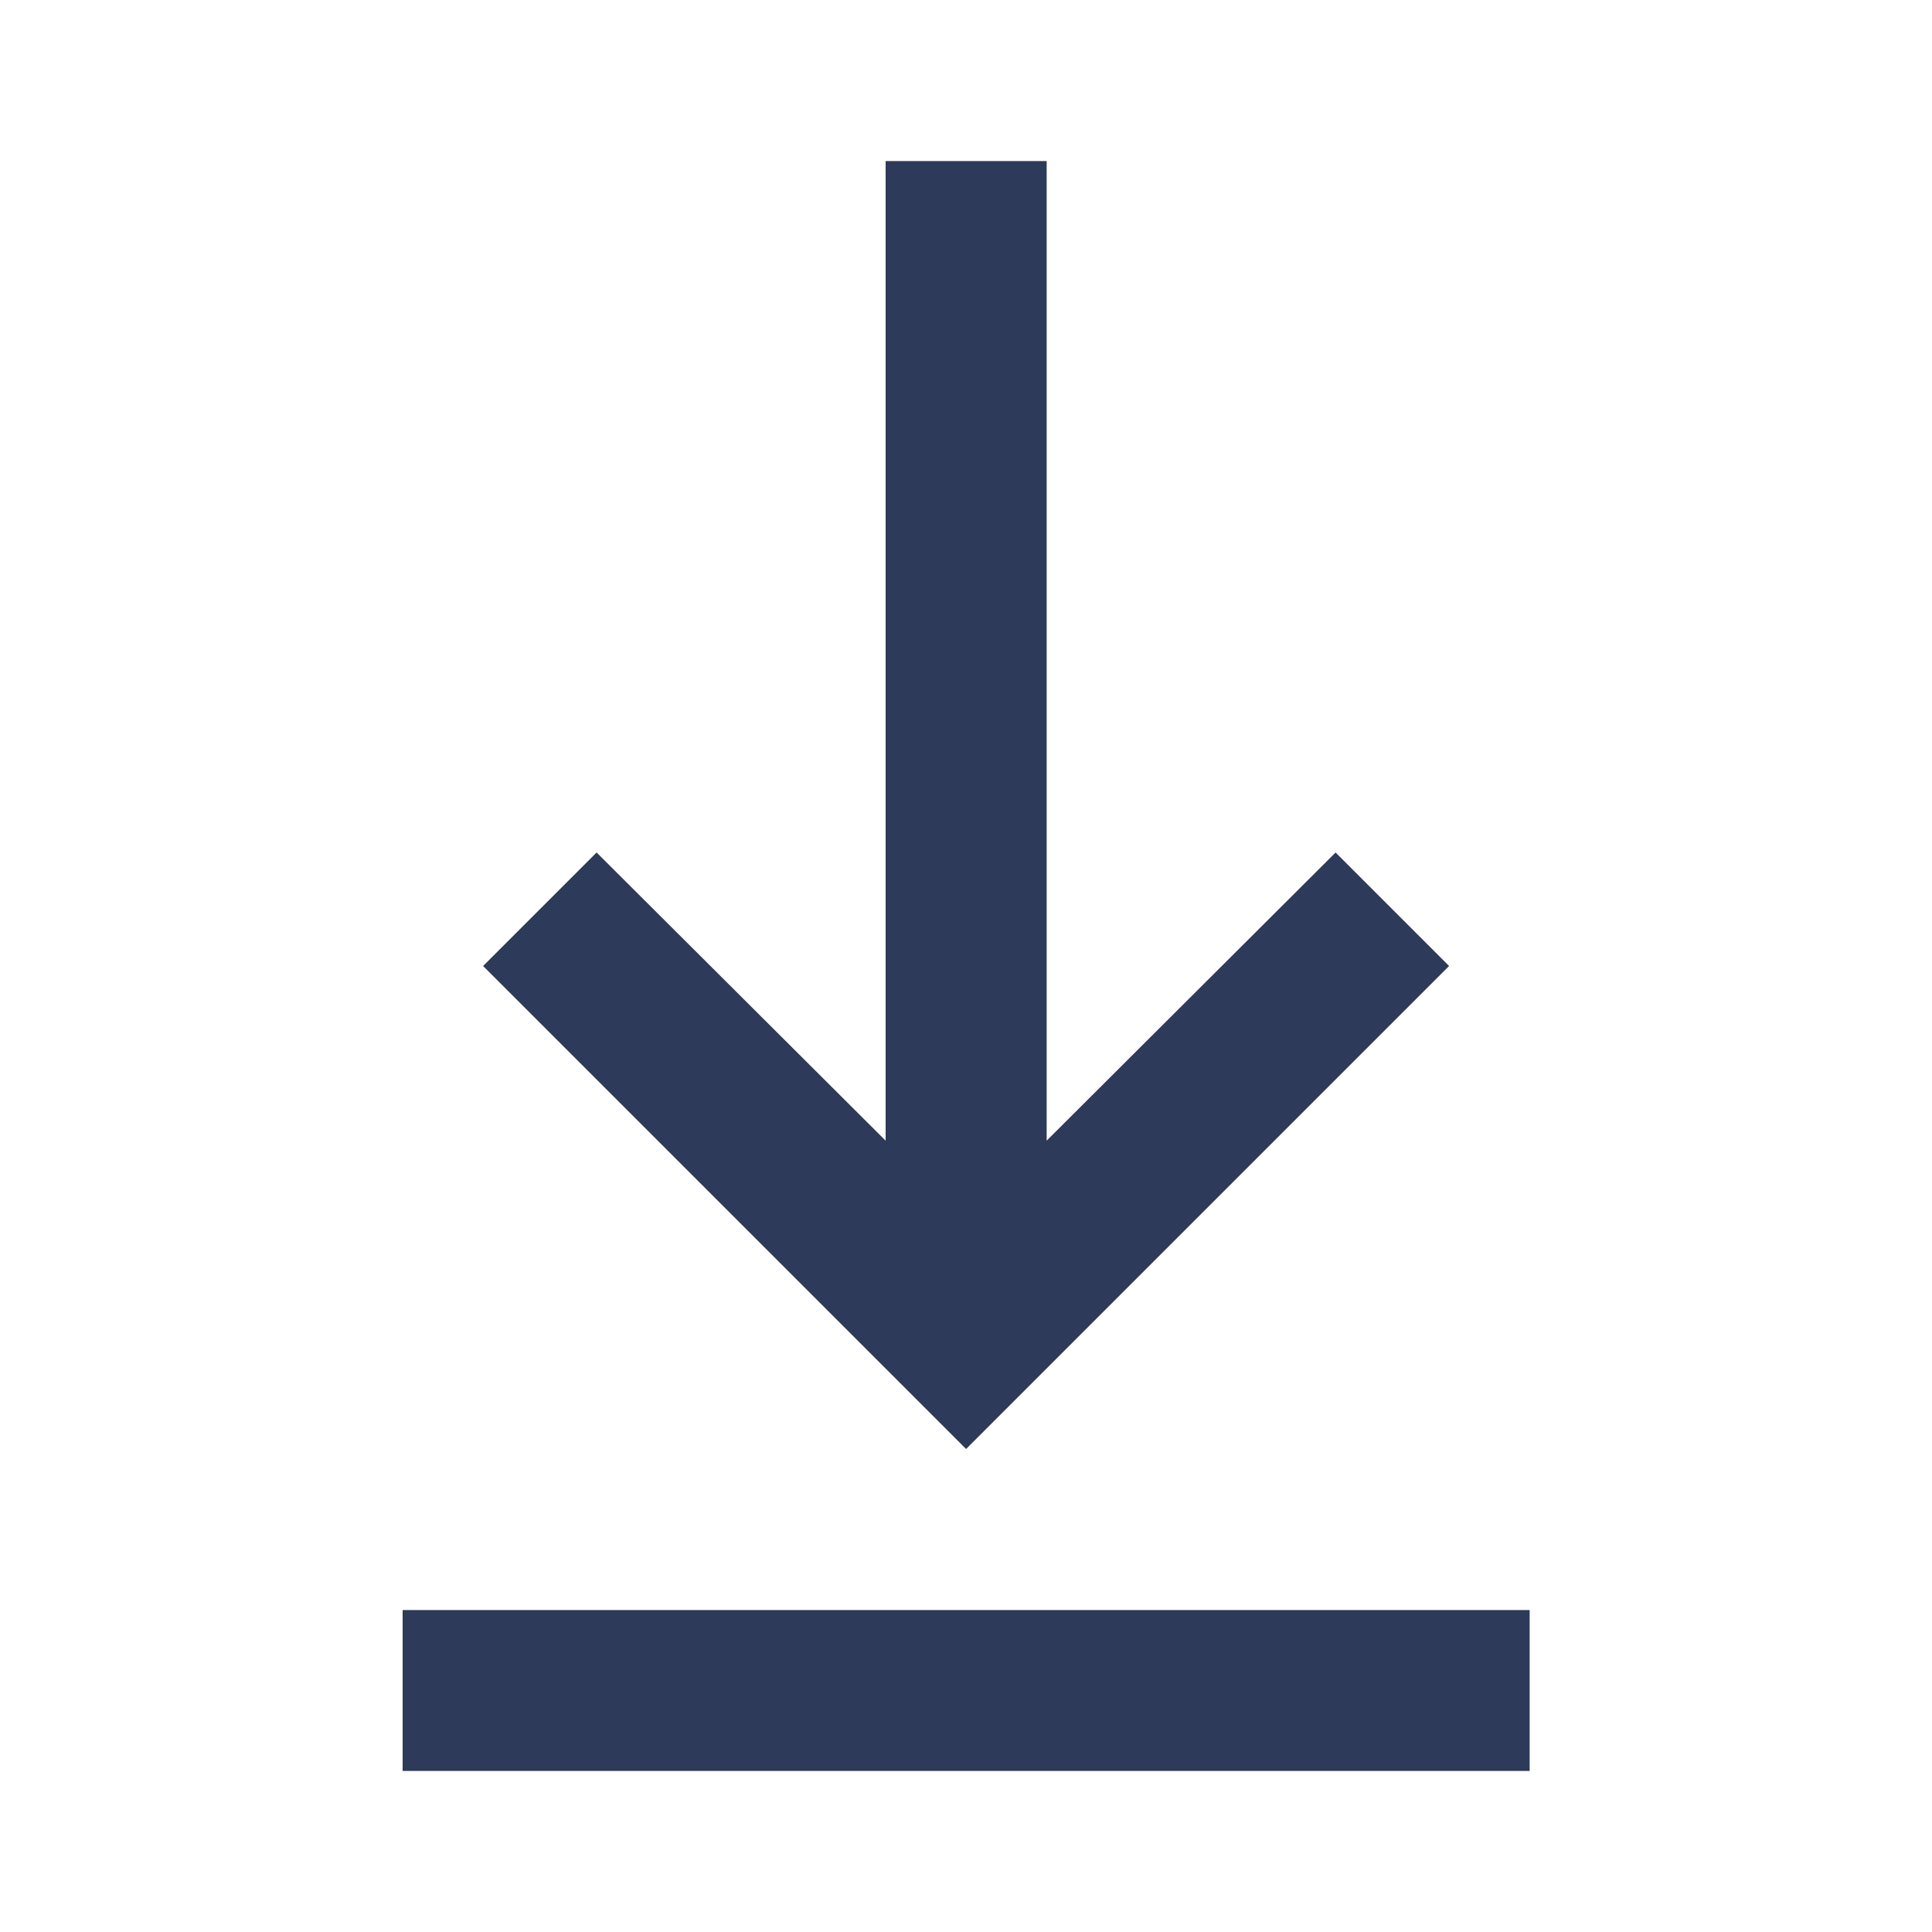 <svg width="20" height="20" viewBox="0 0 20 20" fill="none" xmlns="http://www.w3.org/2000/svg">
<path d="M15.835 18.333H4.168V16.667H15.835V18.333ZM10.001 15L5.001 10L6.176 8.825L9.168 11.808V1.667H10.835V11.808L13.826 8.825L15.001 10L10.001 15Z" fill="#2E3A59"/>
</svg>
